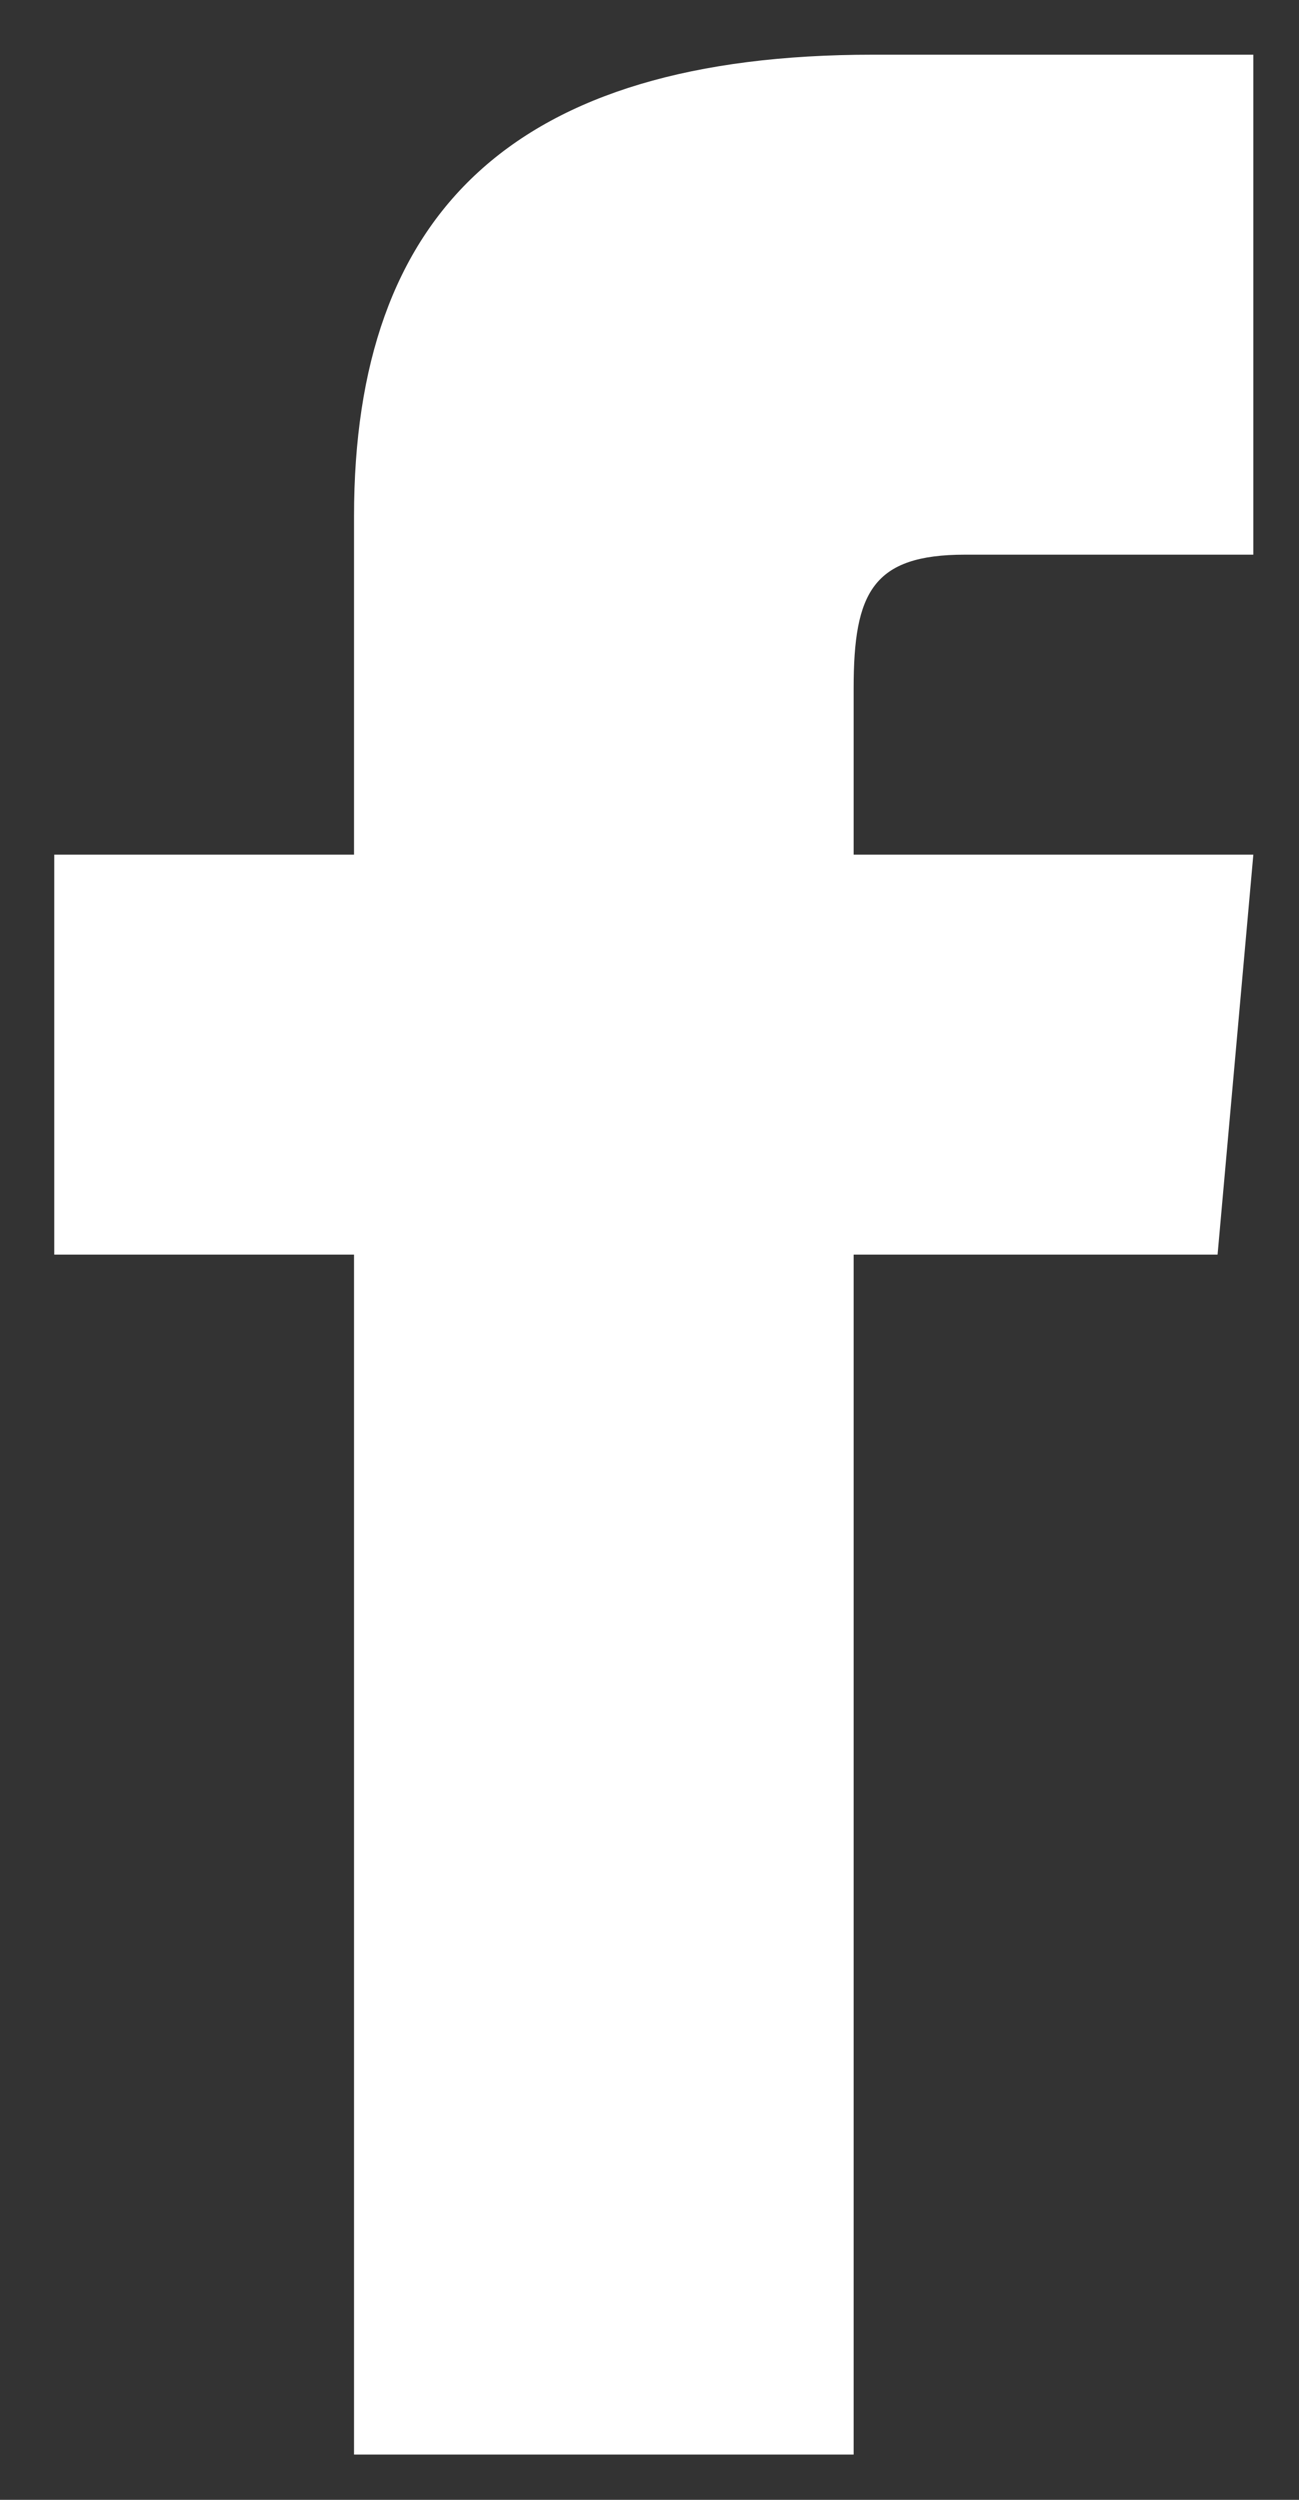 <svg width="13" height="25" viewBox="0 0 13 25" fill="none" xmlns="http://www.w3.org/2000/svg">
<rect x="0" y="0" width="13" height="25" fill="#333333" stroke="none"/>
<path d="M3.543 8.547H0.543V12.547H3.543V24.547H8.543V12.547H12.185L12.543 8.547H8.543V6.88C8.543 5.925 8.735 5.547 9.658 5.547H12.543V0.547H8.735C5.139 0.547 3.543 2.13 3.543 5.162V8.547Z" fill="white"/>
</svg>
